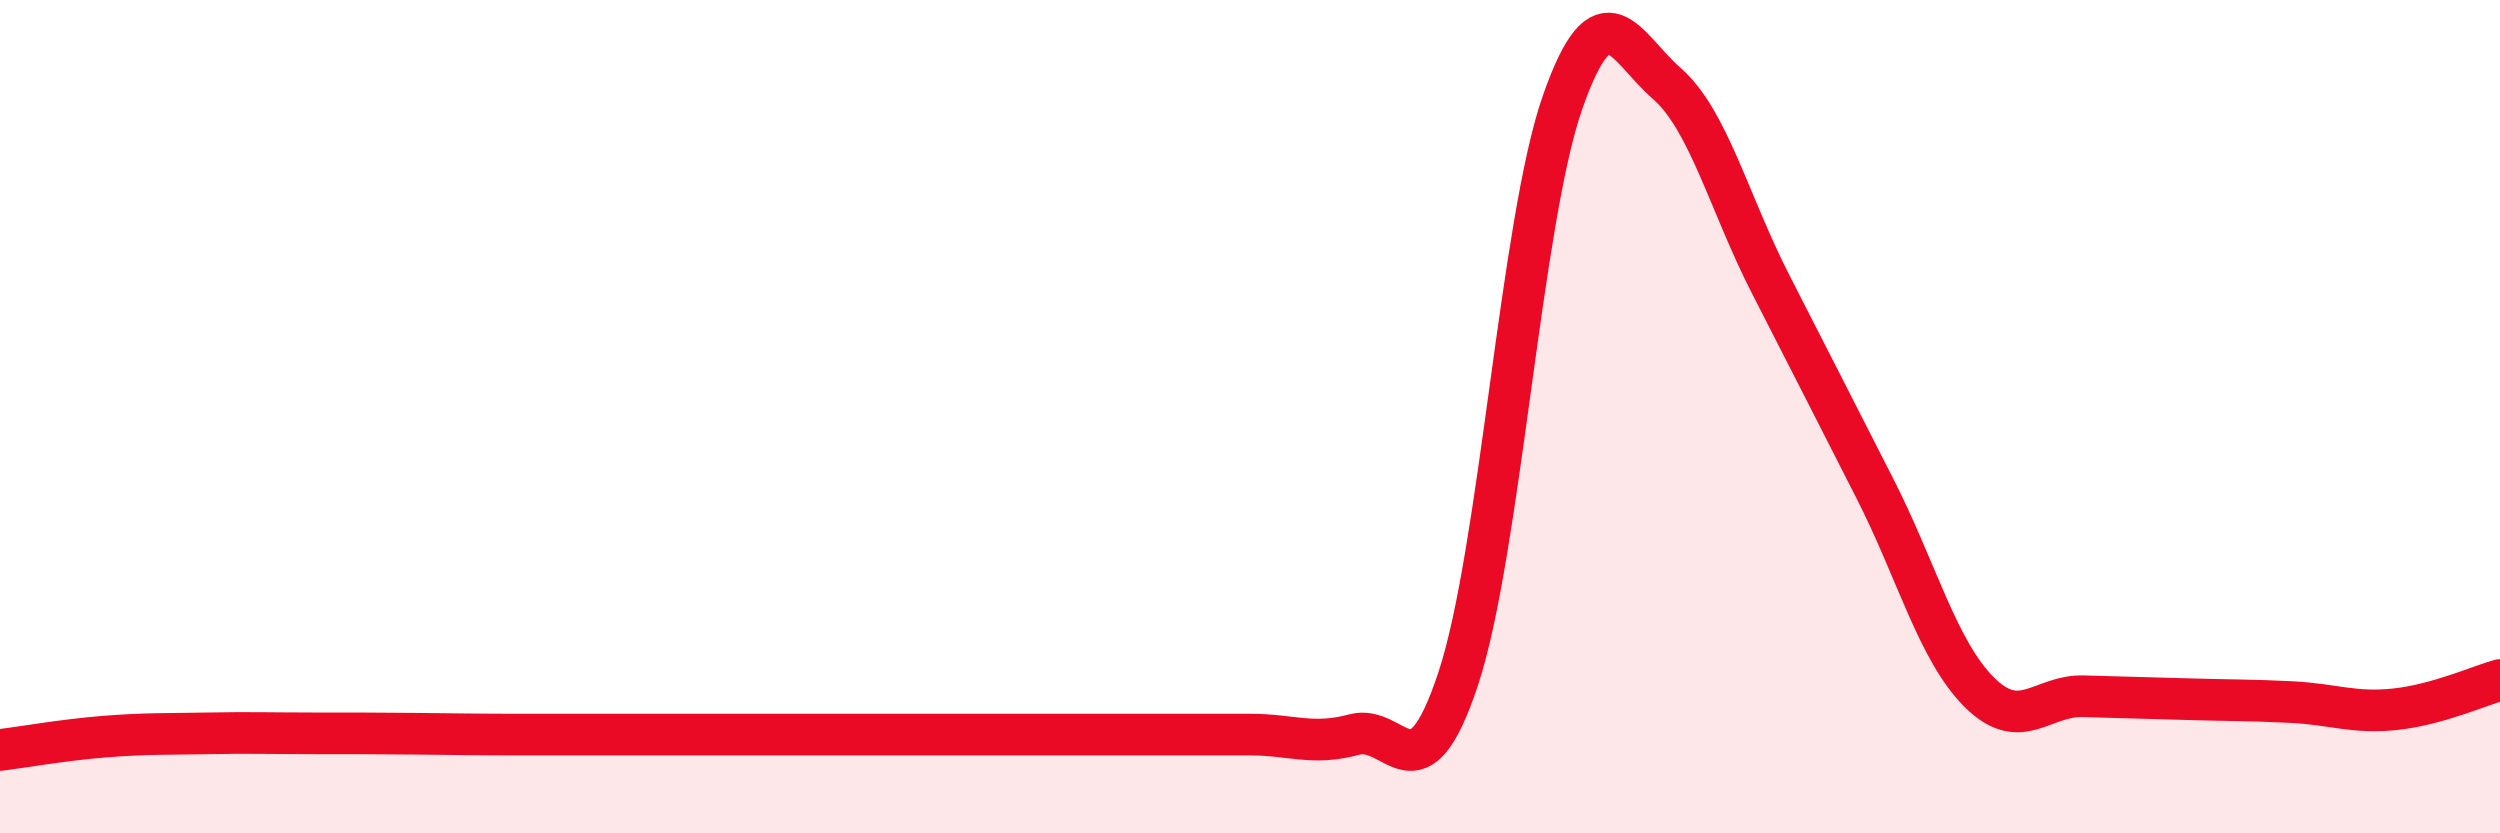 
    <svg width="60" height="20" viewBox="0 0 60 20" xmlns="http://www.w3.org/2000/svg">
      <path
        d="M 0,18 C 0.5,17.94 1.5,17.76 2.5,17.68 C 3.5,17.6 4,17.62 5,17.6 C 6,17.58 6.5,17.6 7.5,17.6 C 8.5,17.6 9,17.6 10,17.61 C 11,17.62 11.5,17.63 12.5,17.63 C 13.5,17.63 14,17.63 15,17.63 C 16,17.63 16.5,17.63 17.5,17.63 C 18.5,17.63 19,17.63 20,17.63 C 21,17.63 21.5,17.63 22.5,17.63 C 23.5,17.63 24,17.63 25,17.63 C 26,17.63 26.5,17.63 27.5,17.63 C 28.5,17.63 29,17.63 30,17.63 C 31,17.63 31.5,17.9 32.5,17.63 C 33.5,17.36 34,19.31 35,16.28 C 36,13.25 36.5,5.32 37.5,2.46 C 38.5,-0.4 39,1.13 40,2 C 41,2.87 41.5,4.88 42.5,6.83 C 43.5,8.78 44,9.77 45,11.73 C 46,13.69 46.5,15.61 47.5,16.61 C 48.5,17.61 49,16.68 50,16.71 C 51,16.74 51.5,16.75 52.5,16.78 C 53.5,16.81 54,16.8 55,16.85 C 56,16.9 56.5,17.13 57.5,17.02 C 58.5,16.91 59.5,16.46 60,16.32L60 20L0 20Z"
        fill="#EB0A25"
        opacity="0.1"
        stroke-linecap="round"
        stroke-linejoin="round"
      />
      <path
        d="M 0,18 C 0.5,17.94 1.5,17.76 2.5,17.68 C 3.5,17.6 4,17.62 5,17.6 C 6,17.58 6.5,17.6 7.5,17.6 C 8.5,17.6 9,17.6 10,17.61 C 11,17.62 11.5,17.63 12.5,17.63 C 13.5,17.63 14,17.63 15,17.63 C 16,17.63 16.5,17.63 17.5,17.63 C 18.5,17.63 19,17.63 20,17.63 C 21,17.63 21.5,17.63 22.5,17.63 C 23.5,17.63 24,17.63 25,17.63 C 26,17.63 26.5,17.63 27.5,17.63 C 28.5,17.63 29,17.63 30,17.63 C 31,17.63 31.5,17.9 32.5,17.63 C 33.5,17.36 34,19.31 35,16.28 C 36,13.25 36.5,5.32 37.5,2.46 C 38.5,-0.4 39,1.13 40,2 C 41,2.87 41.5,4.88 42.5,6.83 C 43.5,8.78 44,9.77 45,11.73 C 46,13.69 46.5,15.61 47.5,16.61 C 48.5,17.61 49,16.68 50,16.71 C 51,16.74 51.5,16.75 52.5,16.78 C 53.5,16.81 54,16.8 55,16.85 C 56,16.9 56.5,17.13 57.5,17.02 C 58.5,16.91 59.5,16.46 60,16.32"
        stroke="#EB0A25"
        stroke-width="1"
        fill="none"
        stroke-linecap="round"
        stroke-linejoin="round"
      />
    </svg>
  